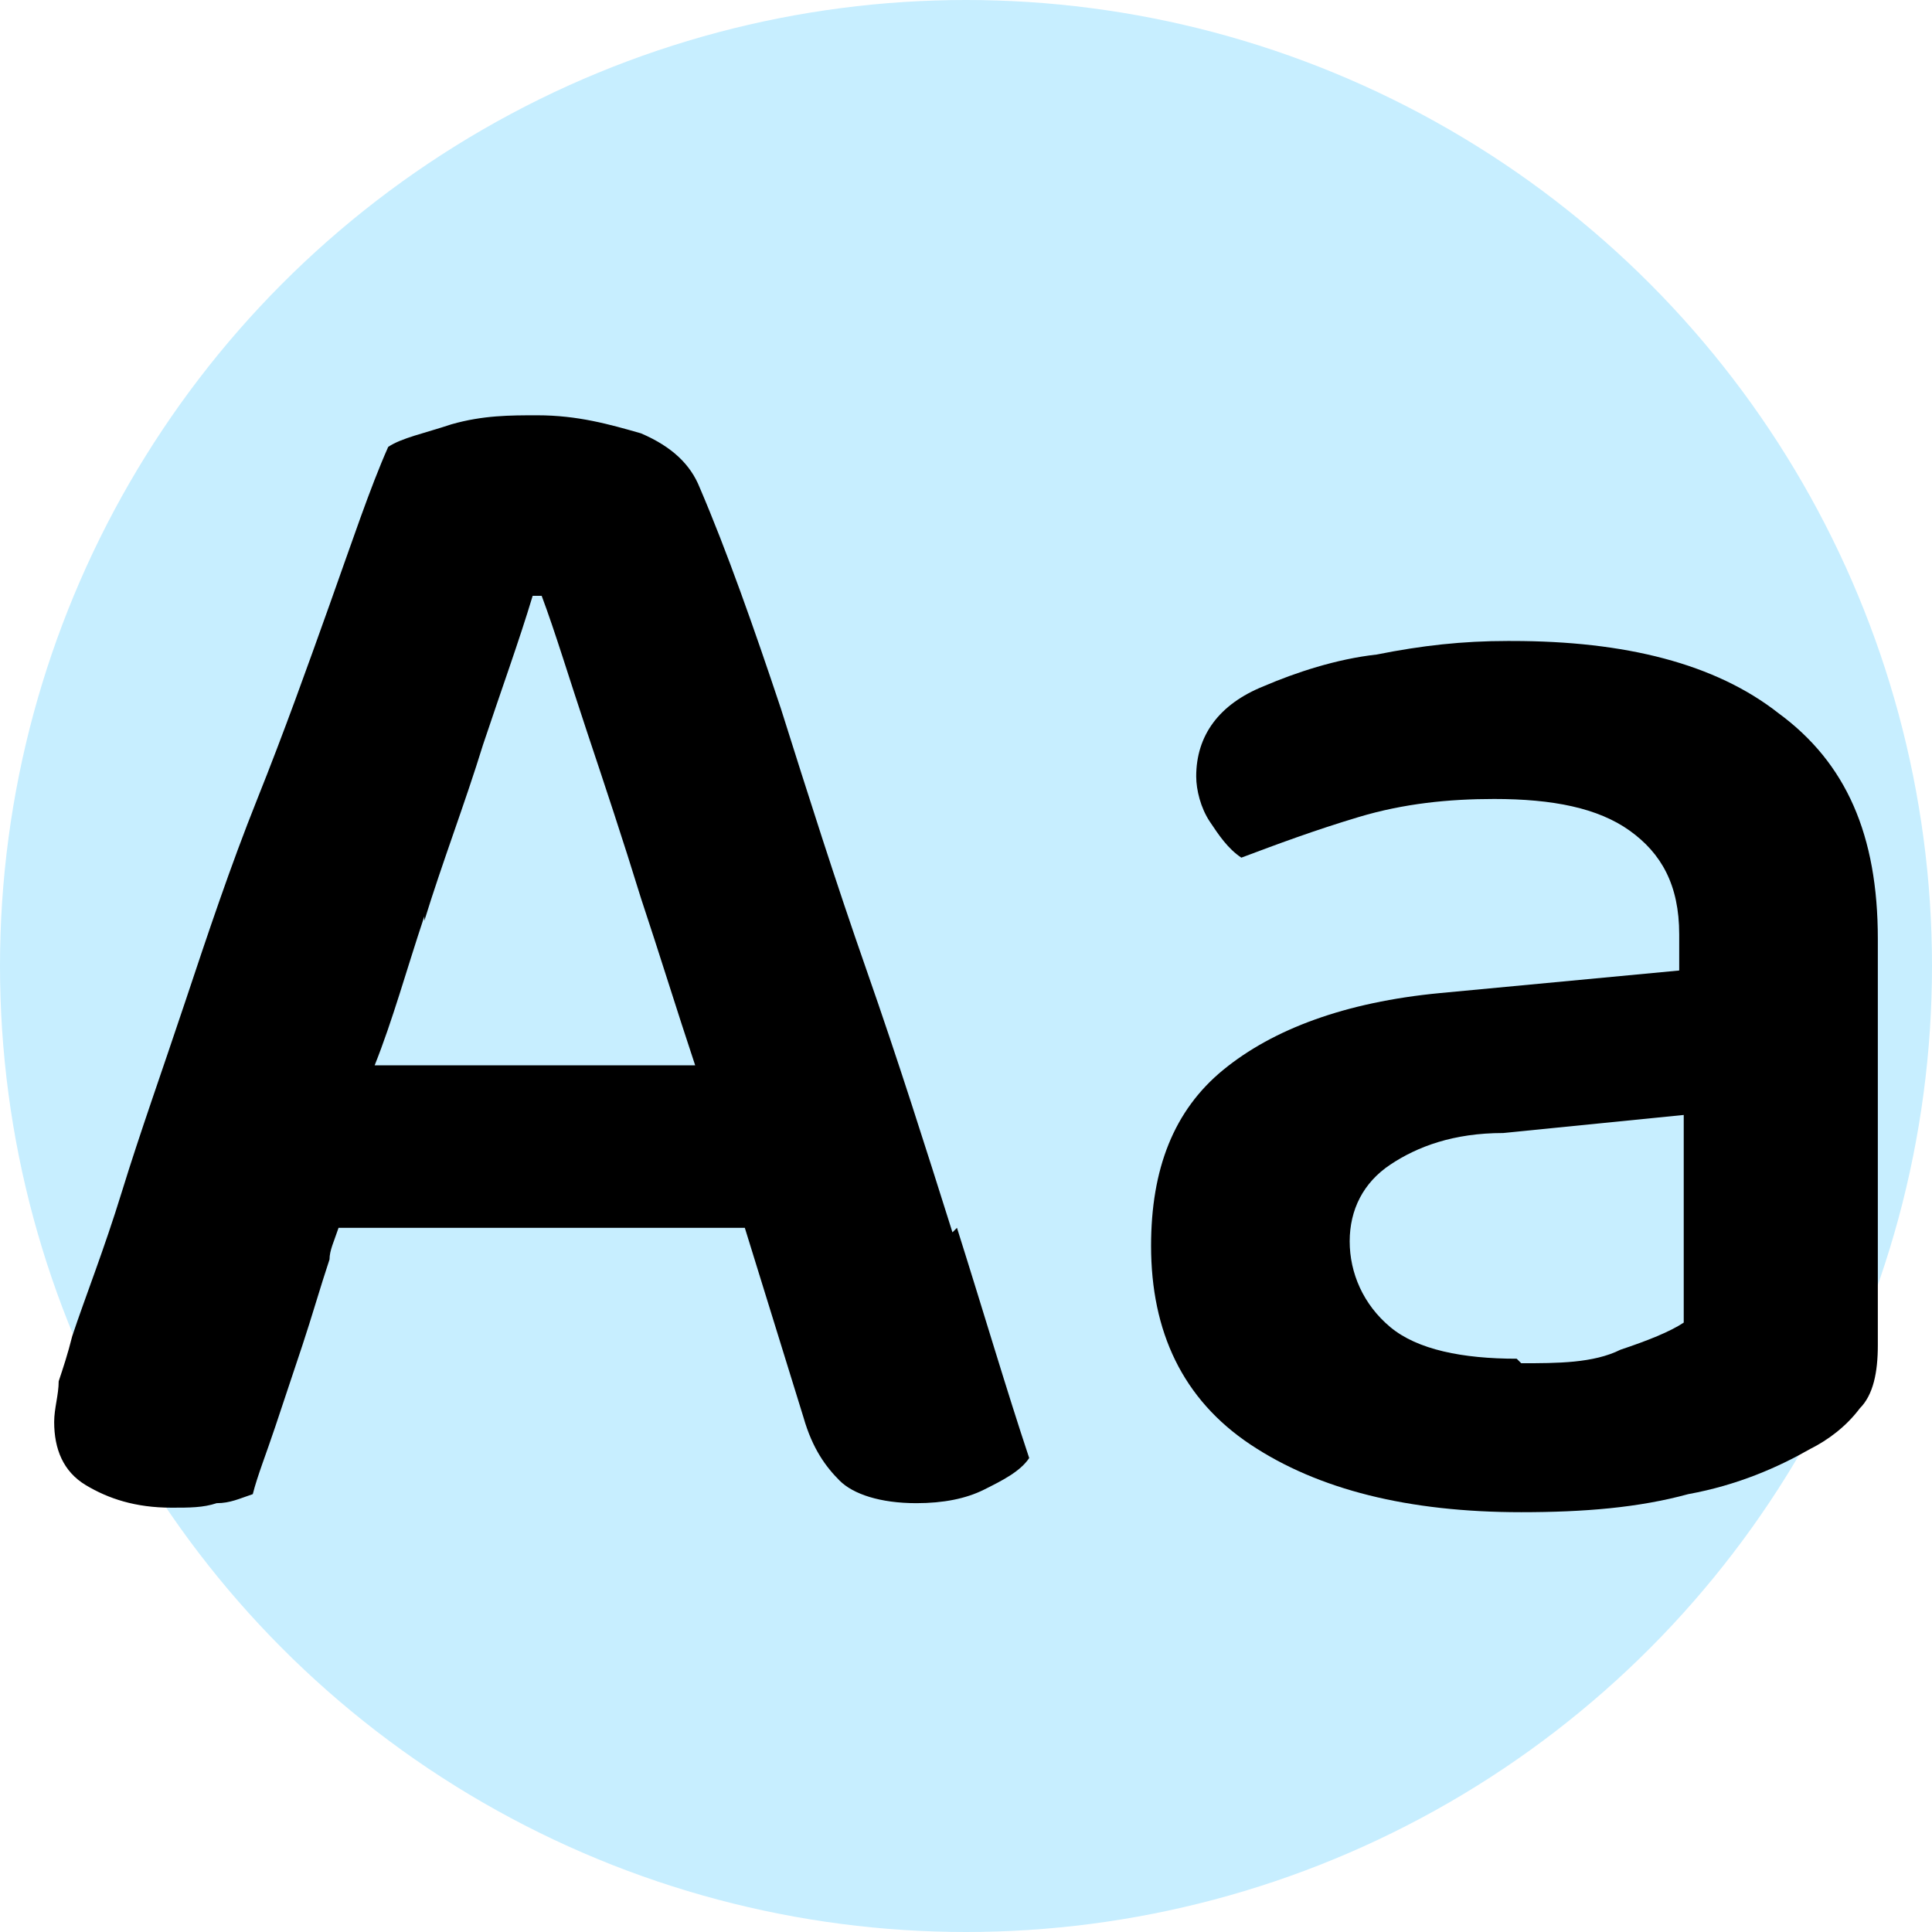 <?xml version="1.0" encoding="UTF-8"?>
<svg id="Warstwa_2" data-name="Warstwa 2" xmlns="http://www.w3.org/2000/svg" viewBox="0 0 4.28 4.28">
  <defs>
    <style>
      .cls-1 {
        fill: #c7eeff;
      }
    </style>
  </defs>
  <g id="Layer_1" data-name="Layer 1">
    <circle class="cls-1" cx="2.14" cy="2.14" r="2.14"/>
    <g>
      <path d="M2.11,2.73c-.06-.19-.12-.38-.19-.58-.07-.2-.13-.39-.19-.58-.06-.18-.12-.35-.18-.49-.02-.05-.06-.09-.13-.12-.07-.02-.14-.04-.23-.04-.06,0-.12,0-.19.02-.06.02-.11.03-.14.05-.04.09-.08.21-.13.35-.05.14-.1.28-.16.43-.06.15-.11.3-.16.45-.05.15-.1.29-.14.42-.04.13-.08.23-.11.32-.01.04-.02.07-.03.1,0,.03-.01.06-.01.09,0,.06.02.11.07.14.05.03.11.05.19.05.04,0,.07,0,.1-.01.03,0,.05-.01.08-.02.01-.04.03-.09.05-.15.02-.06.04-.12.06-.18.02-.06.04-.13.06-.19,0-.02.01-.04.02-.07h.9l.13.42c.02.07.05.11.08.14.03.03.09.05.17.05.06,0,.11-.01.15-.03.04-.02.08-.04.1-.07-.05-.15-.1-.32-.16-.51ZM.94,2.04c.04-.13.09-.26.13-.39.04-.12.08-.23.11-.33h.02c.03.08.06.18.1.3.04.12.08.24.12.37.04.12.08.25.12.37h-.71c.04-.1.07-.21.11-.33Z"/>
      <path d="M3.35,1.42c.25,0,.45.05.59.16.15.11.22.27.22.5v.9c0,.06-.01.11-.04.14-.03.04-.07.07-.11.09-.07.04-.16.08-.27.1-.11.03-.23.04-.37.04-.25,0-.45-.05-.6-.15-.15-.1-.22-.25-.22-.44,0-.17.05-.3.16-.39s.27-.15.48-.17l.53-.05v-.08c0-.11-.04-.18-.11-.23s-.17-.07-.3-.07c-.1,0-.2.01-.3.04s-.18.06-.26.09c-.03-.02-.05-.05-.07-.08-.02-.03-.03-.07-.03-.1,0-.09.05-.16.15-.2.07-.03.16-.06.25-.07.1-.02.19-.03.29-.03ZM3.37,3.02c.08,0,.16,0,.22-.03.06-.02.11-.04.14-.06v-.46l-.4.04c-.11,0-.19.03-.25.07-.06.04-.09.1-.09.17s.03.14.09.19c.06.05.16.07.28.07Z"/>
    </g>
  </g>
</svg>
